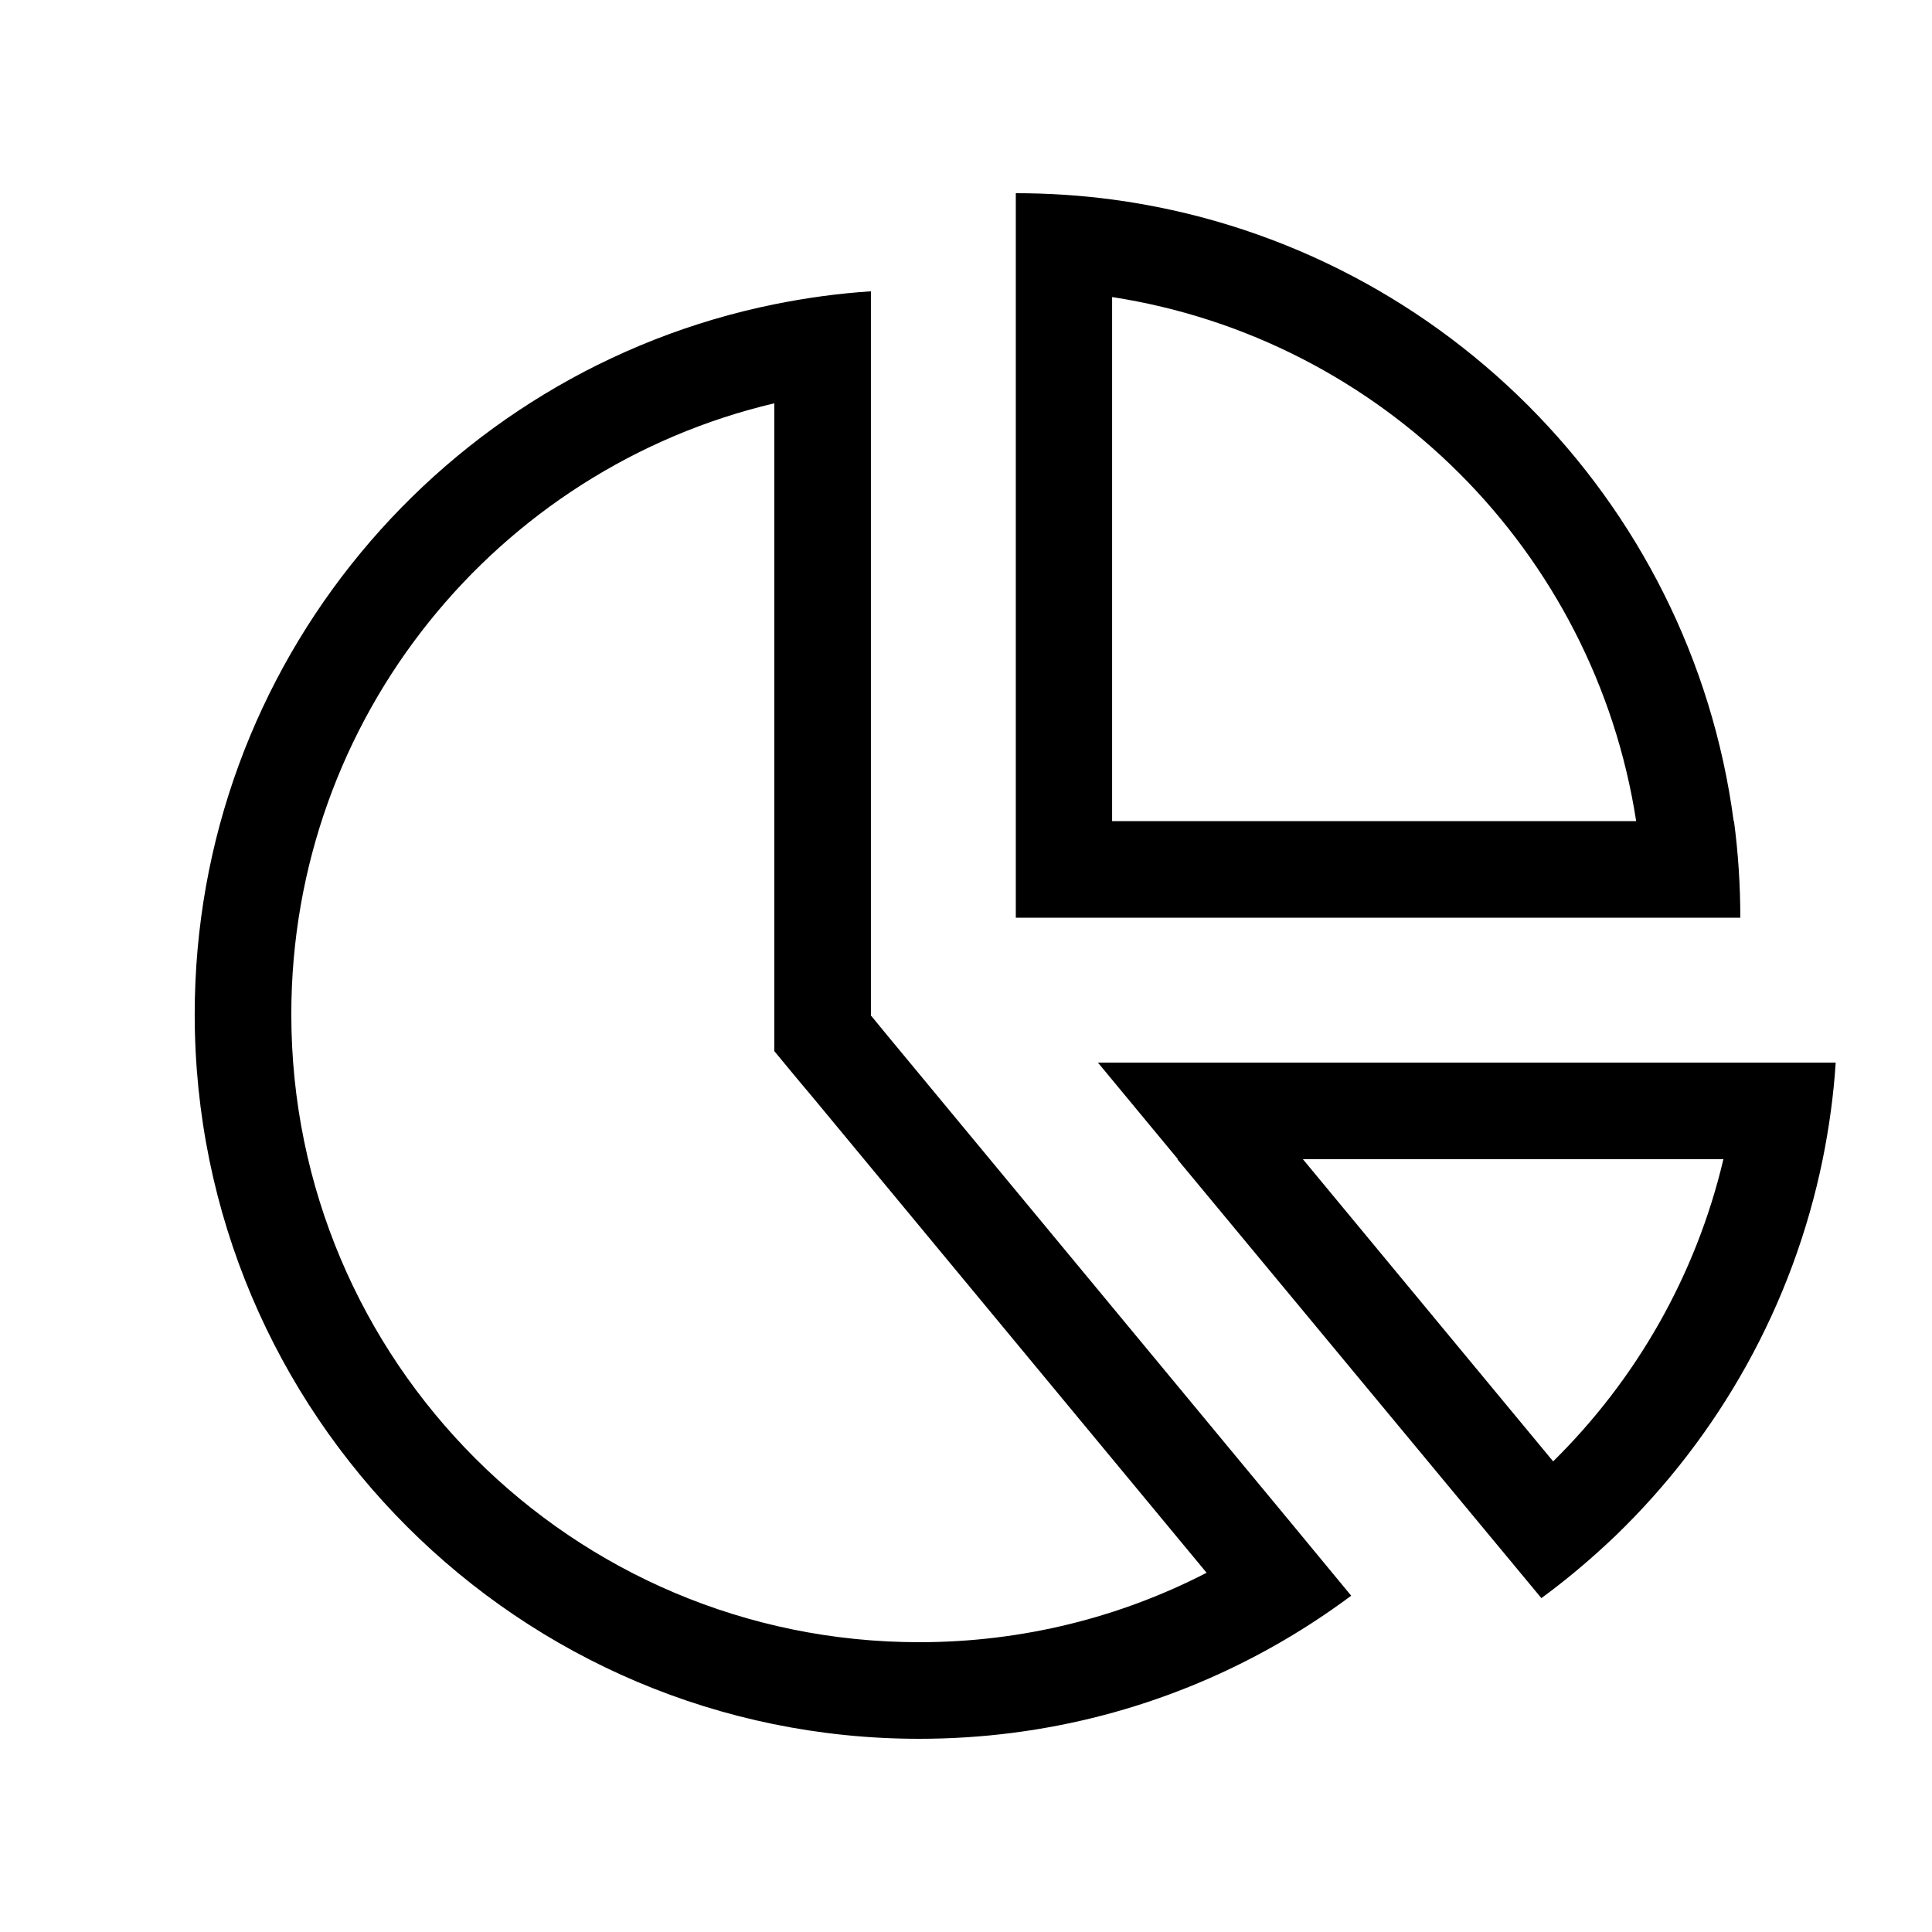 <svg xmlns="http://www.w3.org/2000/svg" viewBox="0 0 640 640"><!--! Font Awesome Pro 7.1.0 by @fontawesome - https://fontawesome.com License - https://fontawesome.com/license (Commercial License) Copyright 2025 Fonticons, Inc. --><path fill="currentColor" d="M288.5 336.6L288.5 96.5C277.6 97.2 266.9 98.7 256.5 100.8C147 123 64.5 219.9 64.5 336C64.5 468.5 172 576 304.5 576C346.6 576 386.1 565.2 420.5 546.1C429.9 540.9 439 535 447.6 528.6L427.2 503.9L294.1 343.2L288.6 336.5zM399.7 521C371.2 535.7 338.8 544 304.5 544C189.6 544 96.5 450.9 96.5 336C96.5 237.6 164.8 155.2 256.5 133.6L256.5 348.2C261.7 354.5 266 359.7 269.4 363.7L399.7 521zM390 384L510.6 529.4C518.1 523.9 525.2 518 532 511.7C533 510.7 534.1 509.8 535.1 508.8C569.4 475.7 593.9 432.5 603.8 384C605.9 373.6 607.4 362.9 608.1 352L363.7 352L363.7 352L390.2 384zM431.6 384L570.9 384C561.8 422.6 541.9 457.1 514.5 484.1L431.6 384zM542 272L368.4 272L368.4 98.4C457.7 112.2 528.2 182.7 542 272zM574.3 272C560.1 165 475.4 80.4 368.5 66.1C358 64.7 347.3 64 336.5 64L336.5 304L576.5 304C576.5 293.2 575.8 282.5 574.4 272z"/></svg>